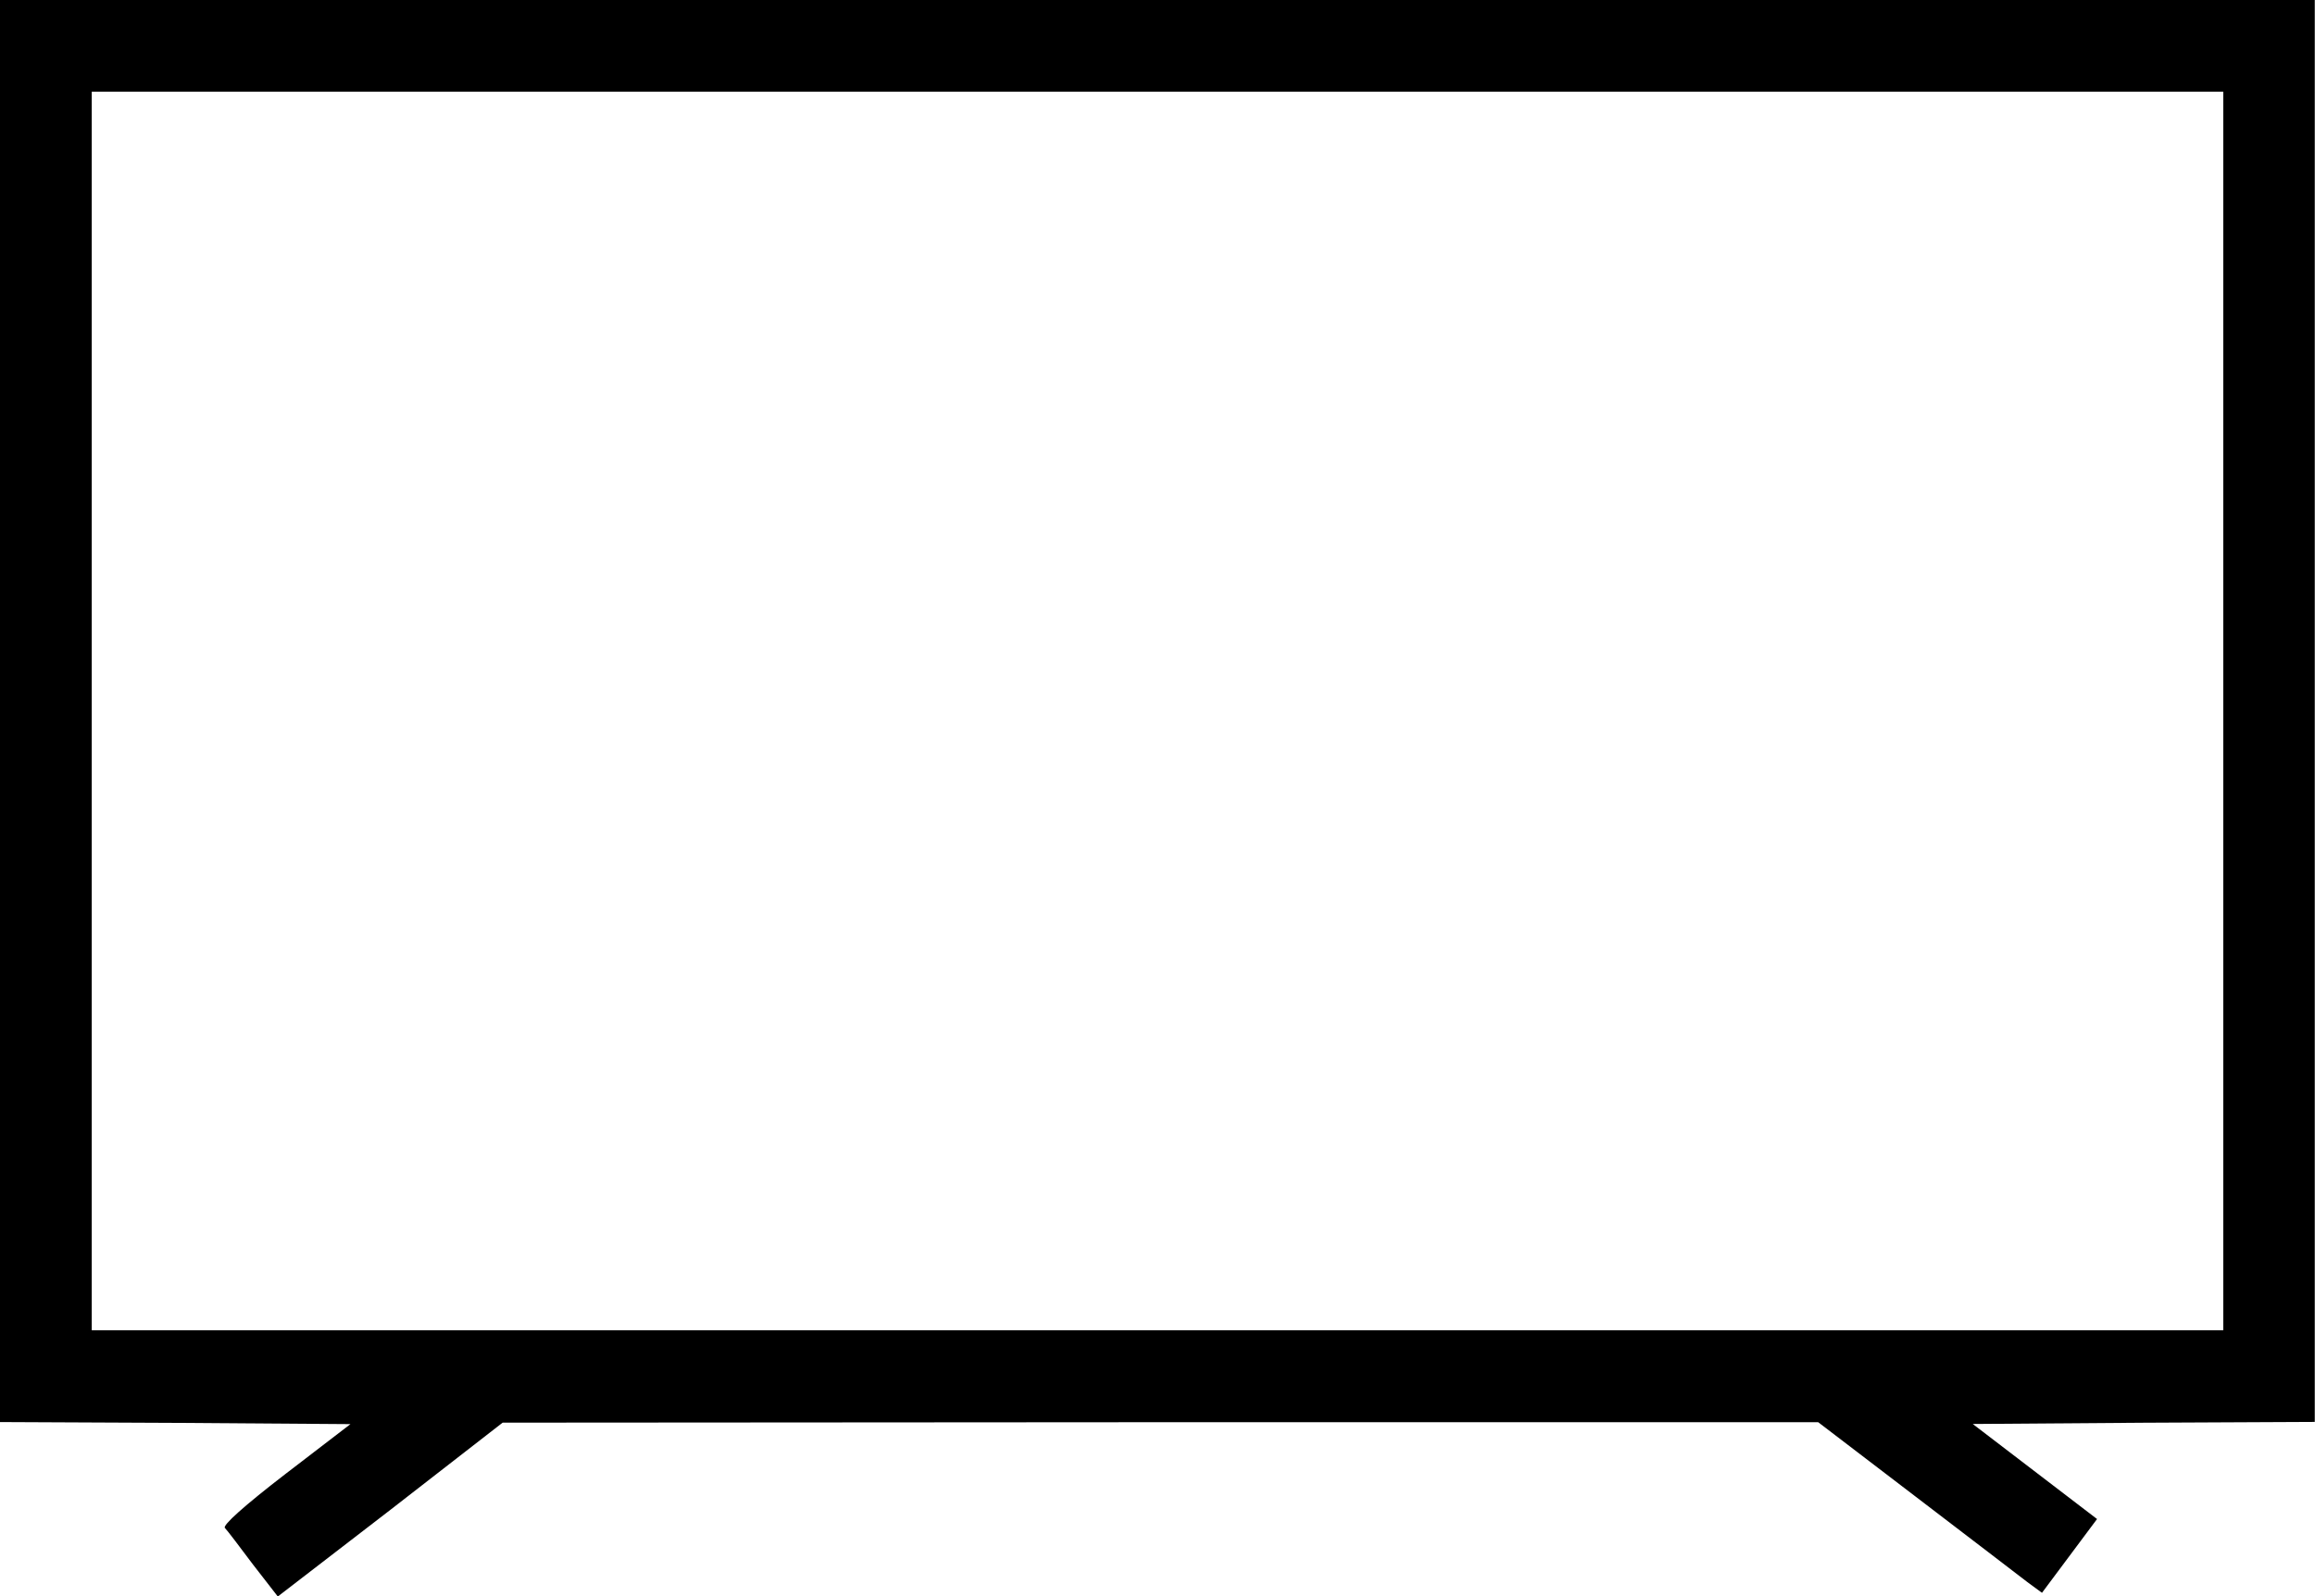 <svg id="noun-tv-6124814" xmlns="http://www.w3.org/2000/svg" width="31.365" height="21.633" viewBox="0 0 31.365 21.633">
  <g id="Groupe_161" data-name="Groupe 161">
    <path id="Tracé_55" data-name="Tracé 55" d="M0-373.364v9.636l2.374.011,2.374.017-.876.672c-.565.435-.859.7-.825.735s.2.254.384.5l.333.429,1.526-1.175,1.52-1.181,8.912-.006h8.912l1.317,1.006c.723.554,1.407,1.074,1.515,1.159l.2.147.373-.5.373-.5-.842-.644-.842-.644,2.317-.017,2.317-.011V-383H0Zm30.122,0v8.392H1.243v-16.785H30.122Z" transform="translate(0 383)"/>
  </g>
</svg>
